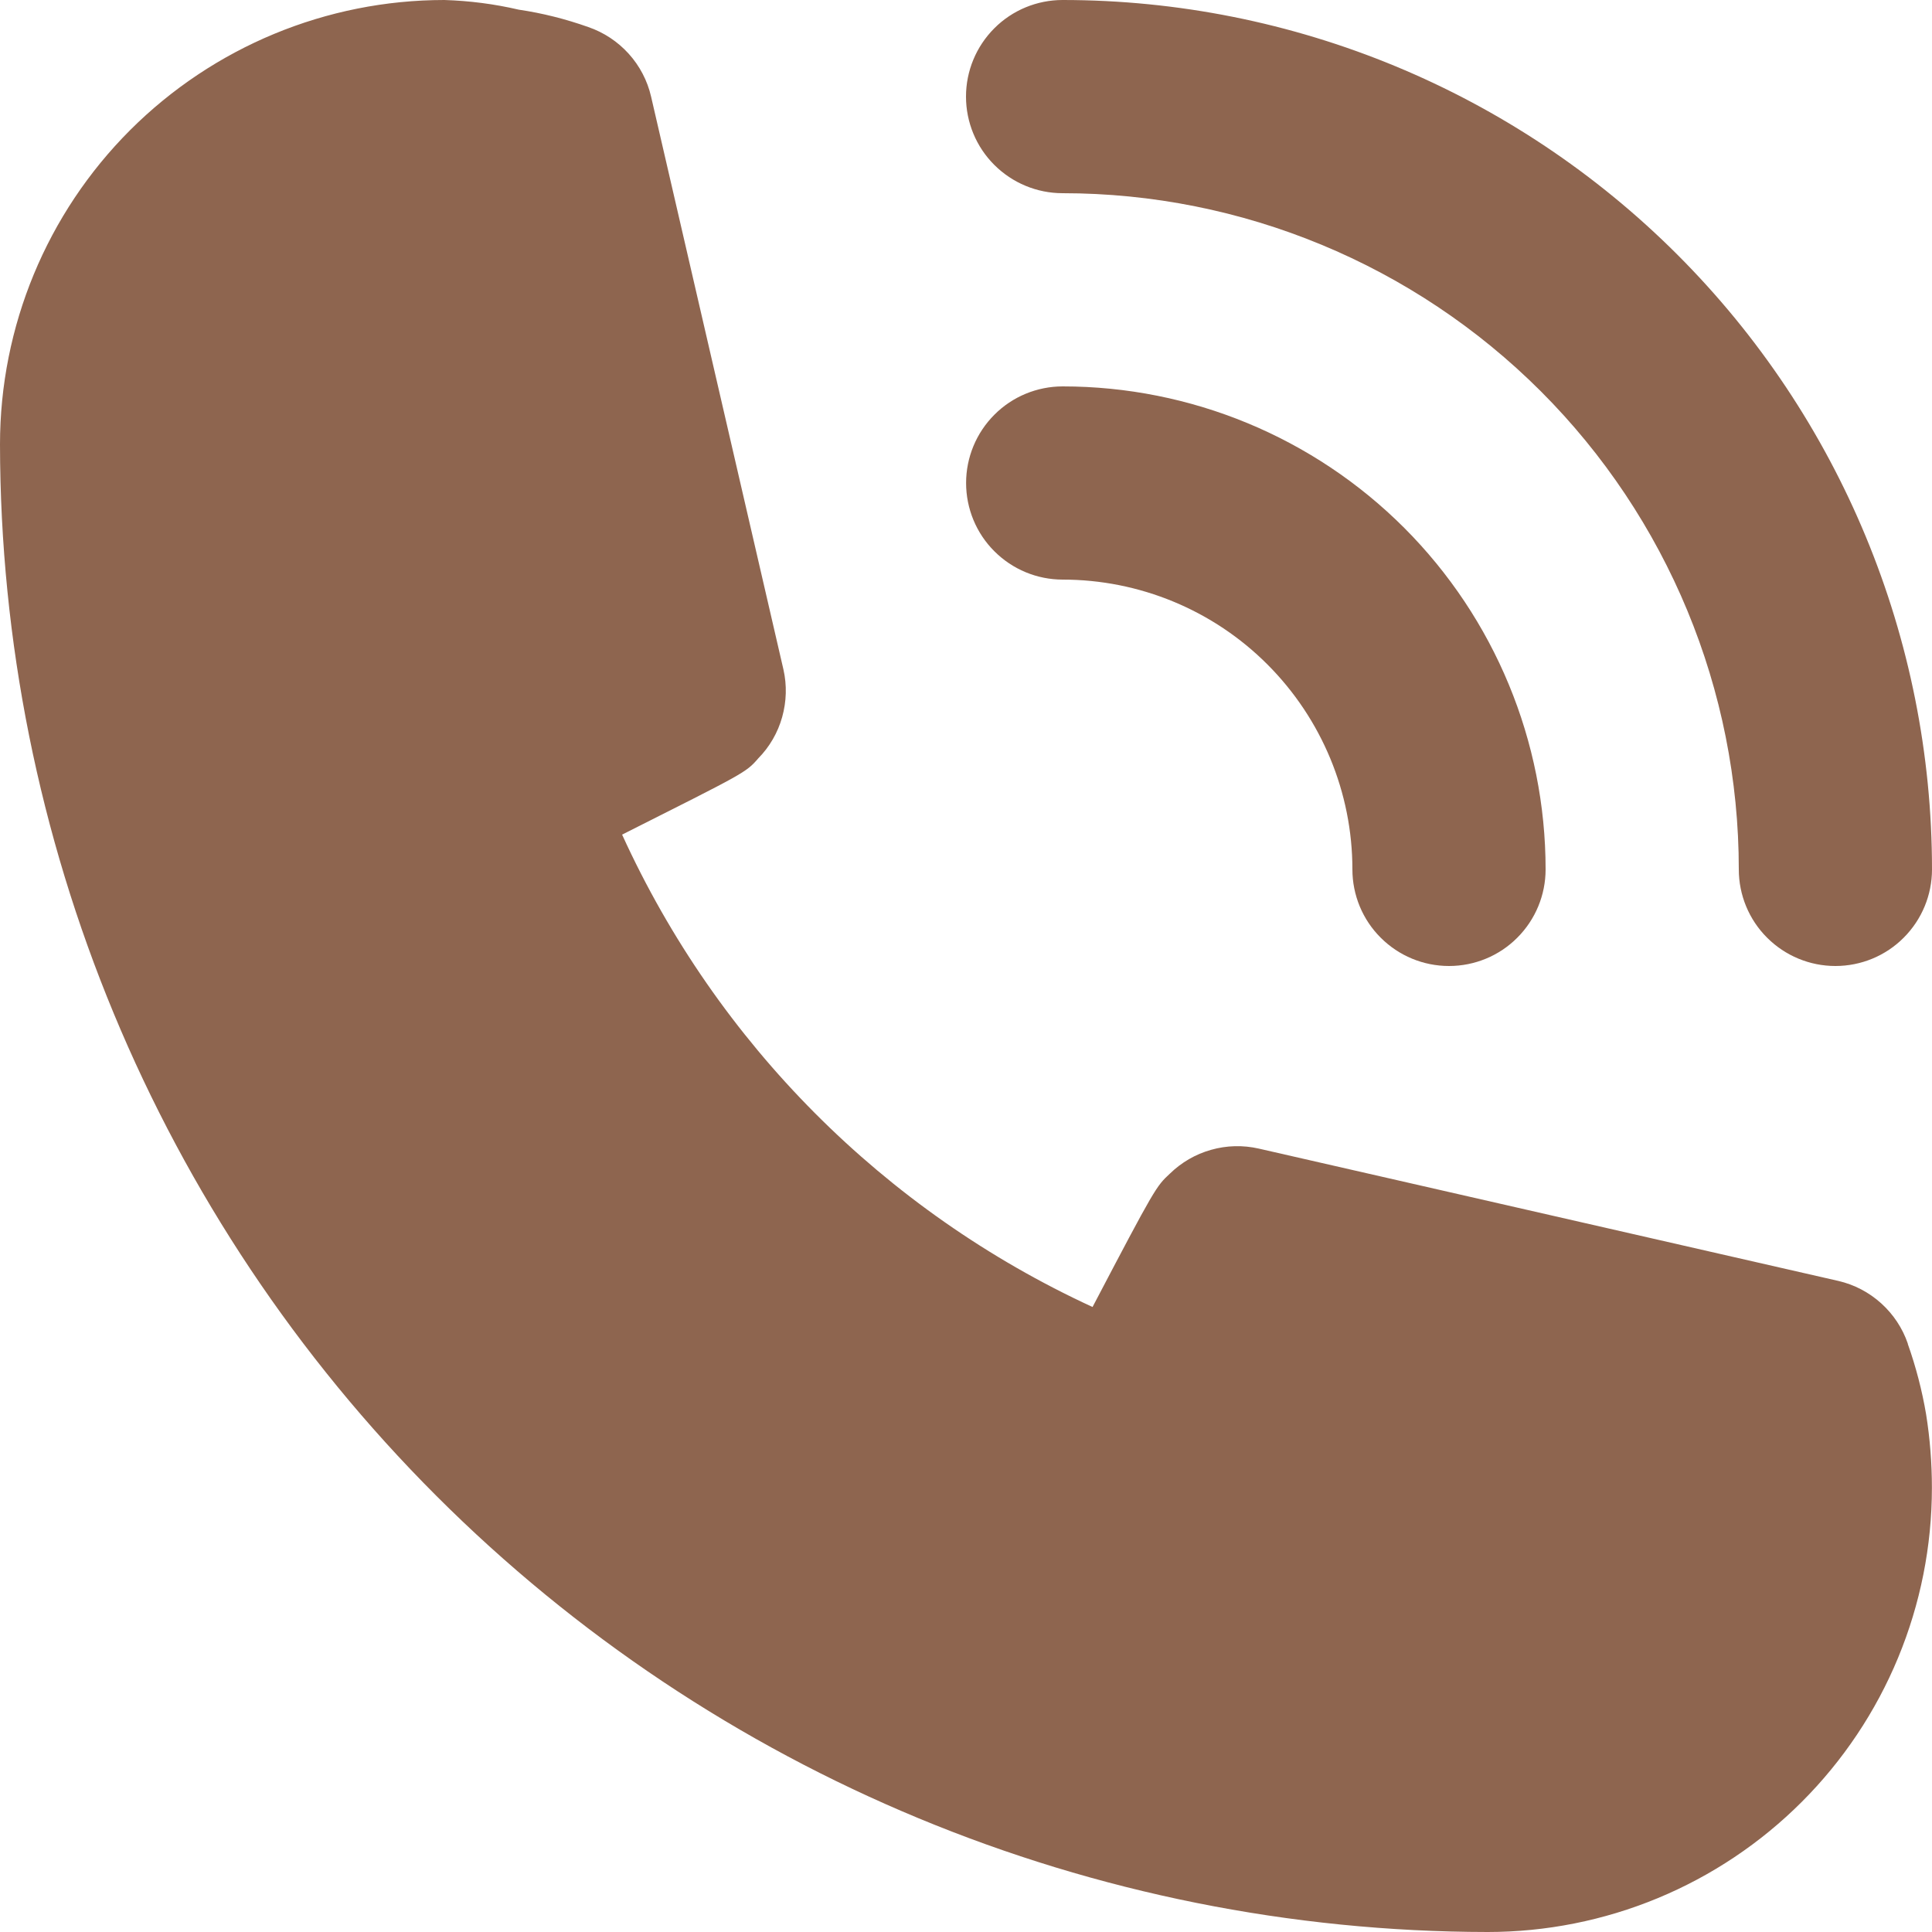 <svg fill="none" height="20" viewBox="0 0 20 20" width="20" xmlns="http://www.w3.org/2000/svg"><g fill="#8e654f"><path d="m11 6c.796 0 1.559.316 2.121.879s.879 1.326.879 2.121c0 .265.105.52.293.707.188.188.442.293.707.293s.52-.105.707-.293c.188-.188.293-.442.293-.707 0-1.326-.527-2.598-1.464-3.536-.938-.938-2.209-1.464-3.535-1.464-.265 0-.52.105-.707.293-.188.188-.293.442-.293.707s.105.52.293.707c.188.188.442.293.707.293z"/><path d="m11 2c1.857 0 3.637.738 4.95 2.05 1.313 1.313 2.05 3.093 2.05 4.95 0 .265.105.52.293.707.188.188.442.293.707.293s.52-.105.707-.293c.188-.188.293-.442.293-.707 0-2.387-.948-4.676-2.636-6.364-1.688-1.688-3.977-2.636-6.364-2.636-.265 0-.52.105-.707.293-.188.188-.293.442-.293.707 0 .265.105.52.293.707.188.188.442.293.707.293zm8.75 11.91c-.055-.161-.15-.304-.276-.418-.126-.114-.279-.194-.444-.232l-6-1.37c-.163-.037-.332-.033-.493.013-.161.045-.307.13-.427.247-.14.13-.15.14-.8 1.38-2.157-.994-3.885-2.729-4.87-4.89 1.27-.64 1.28-.64 1.41-.79.117-.119.202-.266.247-.427.045-.161.05-.33.013-.493l-1.37-5.93c-.038-.165-.118-.318-.232-.444-.114-.126-.258-.221-.418-.276-.234-.083-.475-.144-.72-.18-.253-.059-.511-.092-.77-.1-1.22 0-2.39.485-3.253 1.347-.863.863-1.347 2.033-1.347 3.253.005 4.083 1.629 7.997 4.516 10.884 2.887 2.887 6.801 4.511 10.884 4.516.604 0 1.202-.119 1.76-.35.558-.231 1.065-.57 1.492-.997.427-.427.766-.934.997-1.492.231-.558.35-1.156.35-1.76 0-.255-.02-.509-.06-.76-.042-.248-.106-.493-.19-.73z"/></g></svg>